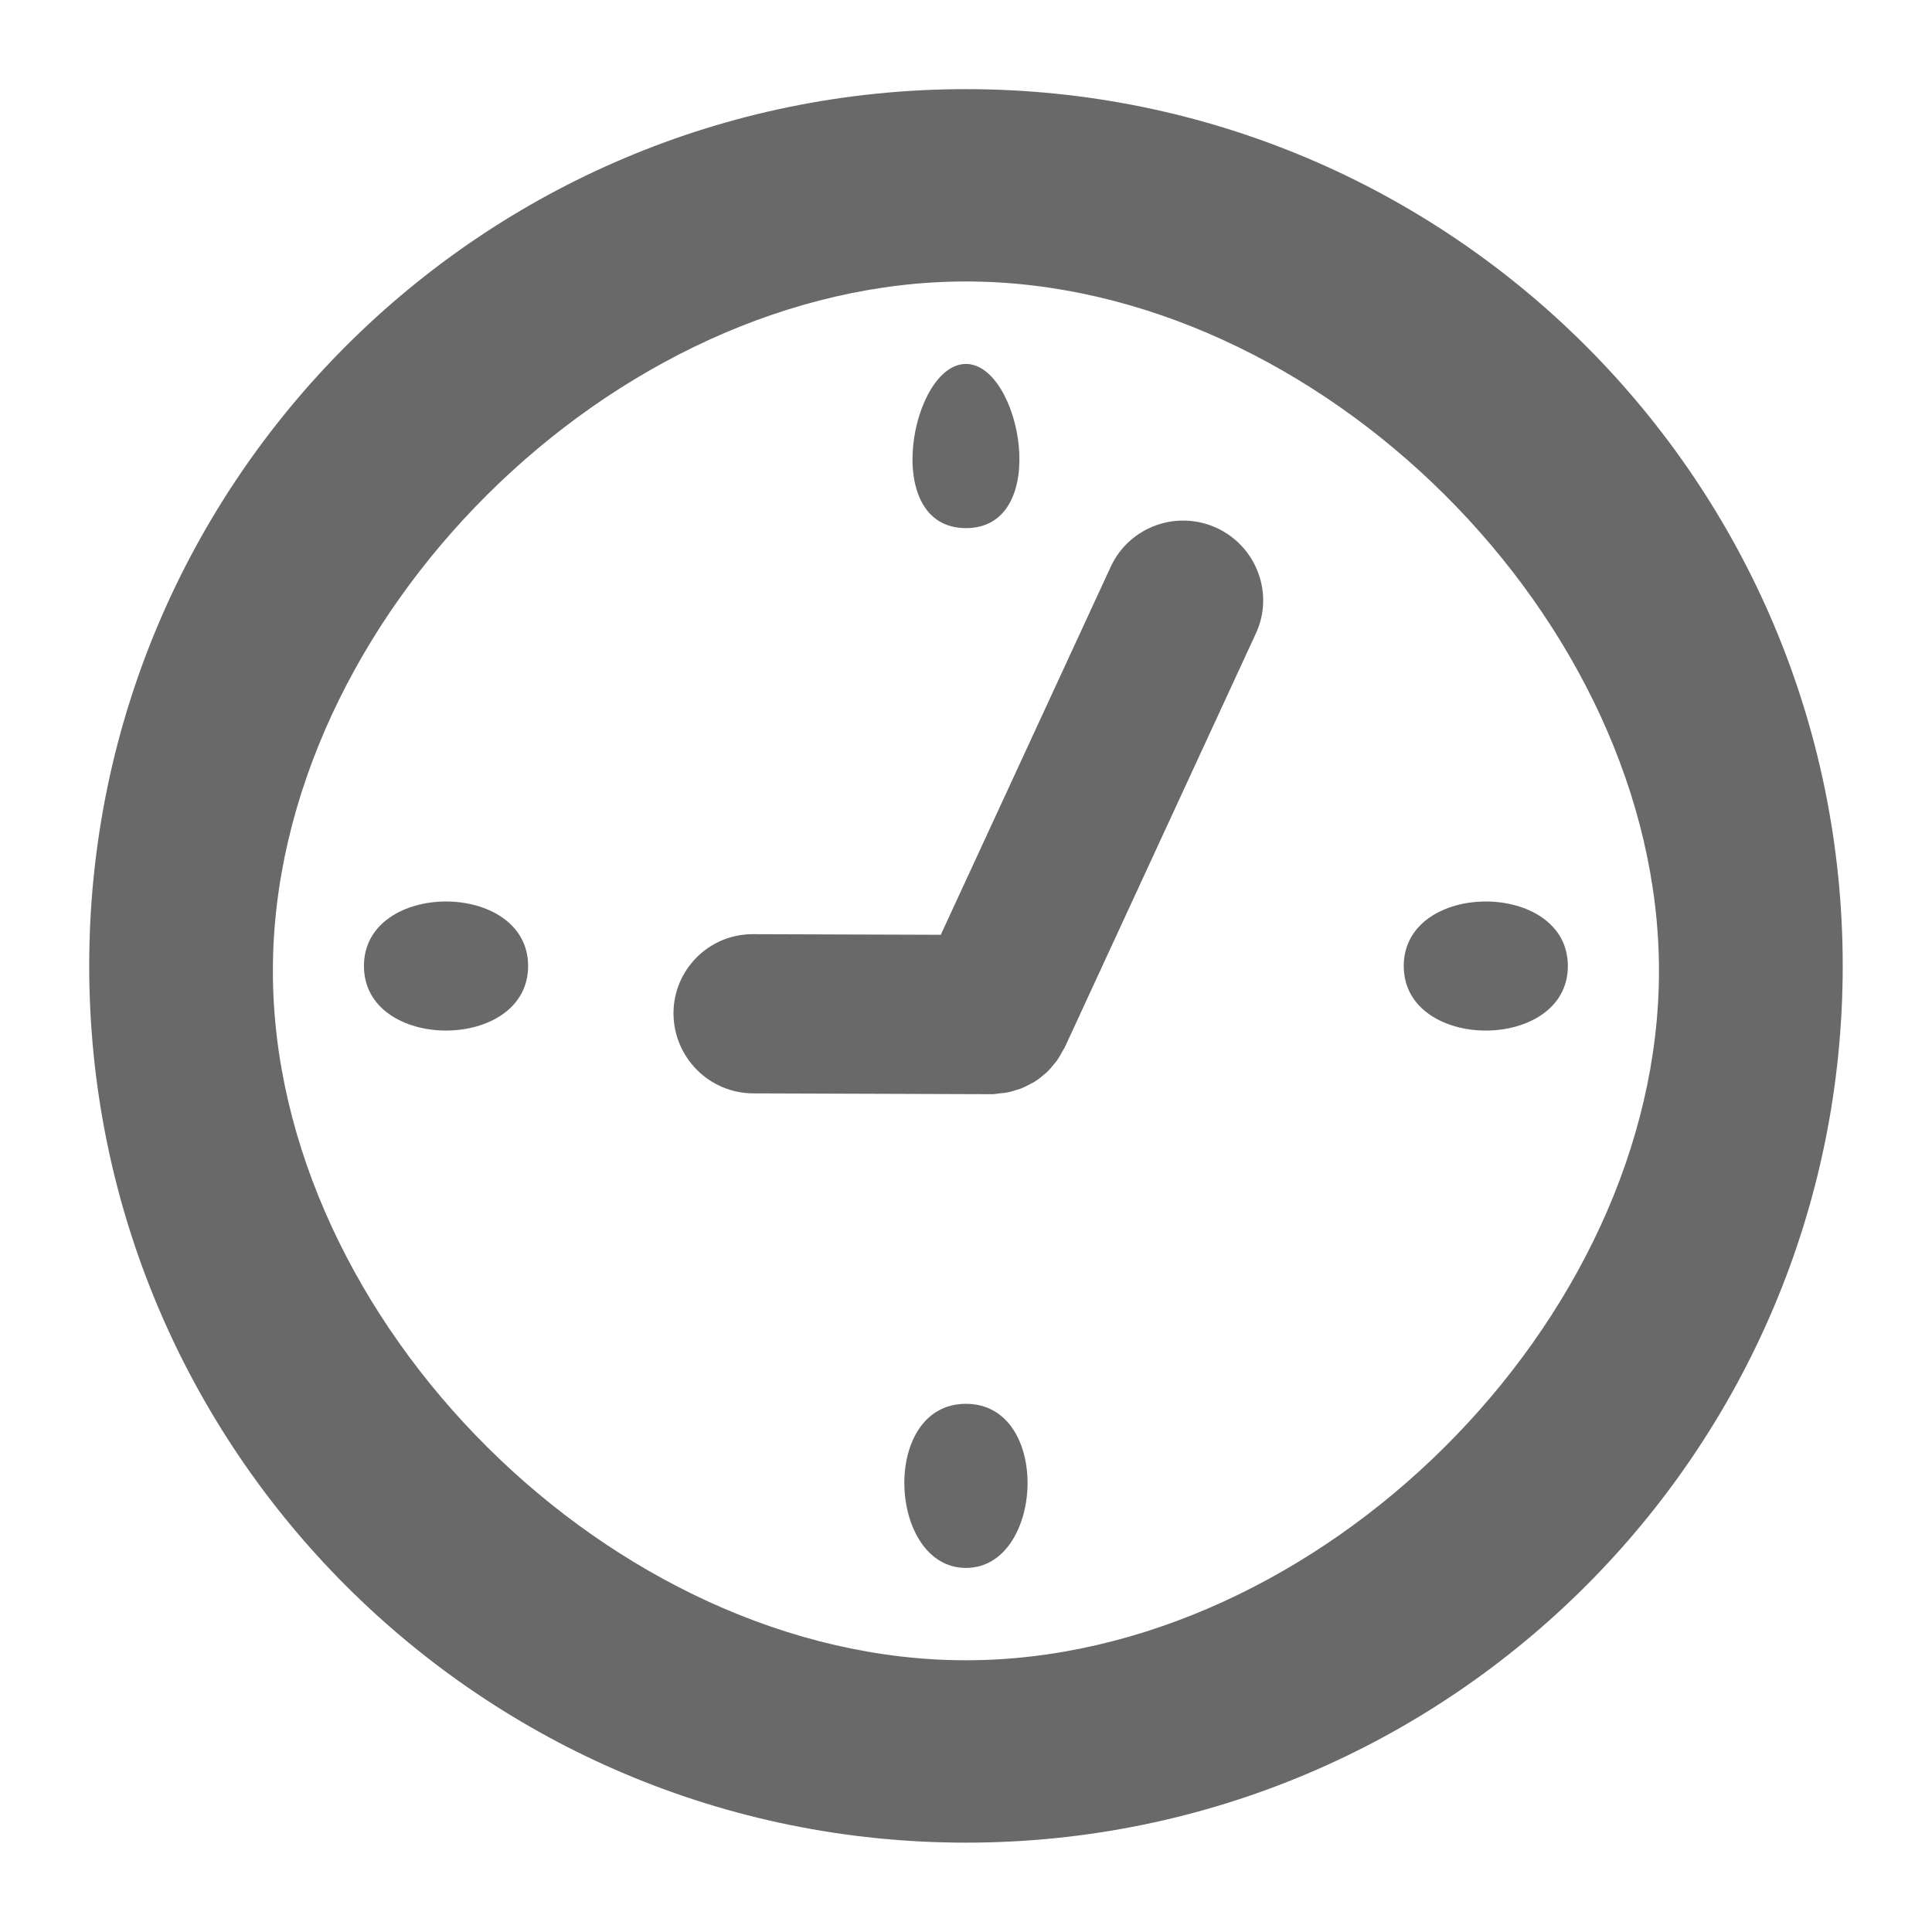 <!DOCTYPE svg PUBLIC "-//W3C//DTD SVG 1.1//EN" "http://www.w3.org/Graphics/SVG/1.1/DTD/svg11.dtd">
<?xml-stylesheet type="text/css" href="../../../../pixelegg/less/svg.css" ?>
<svg version="1.1" id="timesheet_navbar" xmlns="http://www.w3.org/2000/svg" xmlns:xlink="http://www.w3.org/1999/xlink" x="0px"
	 y="0px" width="28.348px" height="28.348px" viewBox="0 0 28.348 28.348" enable-background="new 0 0 28.348 28.348"
	 xml:space="preserve">
<g>
	<path fill="#696969" d="M14.173,1.308c-7.104,0-12.864,5.761-12.864,12.864c0,7.105,5.76,12.865,12.864,12.865
		c7.105,0,12.865-5.76,12.865-12.865C27.038,7.069,21.278,1.308,14.173,1.308z M14.173,24.361C9,24.361,4.004,19.389,4.004,14.246
		C4.004,9.103,9,4.13,14.173,4.13c5.174,0,10.169,4.974,10.169,10.116C24.342,19.389,19.346,24.361,14.173,24.361z"/>
	<path fill="#696969" d="M14.173,7.749c1.264,0,0.804-2.409,0-2.409C13.37,5.34,12.91,7.749,14.173,7.749z"/>
	<path fill="#696969" d="M5.34,14.174c0,1.263,2.409,1.263,2.409,0C7.749,12.912,5.34,12.912,5.34,14.174z"/>
	<path fill="#696969" d="M14.173,20.598c-1.263,0-1.146,2.408,0,2.408C15.32,23.007,15.436,20.598,14.173,20.598z"/>
	<path fill="#696969" d="M17.853,7.747c-0.588-0.271-1.282-0.018-1.554,0.566l-2.495,5.403l-2.757-0.009
		c-0.644-0.002-1.166,0.52-1.165,1.165c0.004,0.646,0.526,1.17,1.173,1.171l3.505,0.012c0.039,0,0.076-0.009,0.112-0.013
		c0.028-0.003,0.059-0.003,0.086-0.009c0.056-0.009,0.107-0.023,0.159-0.041c0.02-0.006,0.036-0.01,0.056-0.017
		c0.053-0.021,0.104-0.046,0.153-0.074c0.017-0.008,0.031-0.015,0.047-0.025c0.049-0.029,0.093-0.063,0.136-0.101
		c0.015-0.012,0.029-0.023,0.044-0.036c0.042-0.039,0.079-0.082,0.113-0.126c0.013-0.015,0.025-0.028,0.037-0.044
		c0.035-0.05,0.066-0.104,0.094-0.158c0.006-0.012,0.015-0.021,0.021-0.034l0.01-0.021c0.003-0.007,0.006-0.013,0.01-0.02
		l2.79-6.043C18.697,8.712,18.439,8.018,17.853,7.747z"/>
	<path fill="#696969" d="M20.597,14.174c0,1.263,2.408,1.263,2.408,0C23.006,12.912,20.597,12.912,20.597,14.174z"/>
</g>
</svg>
